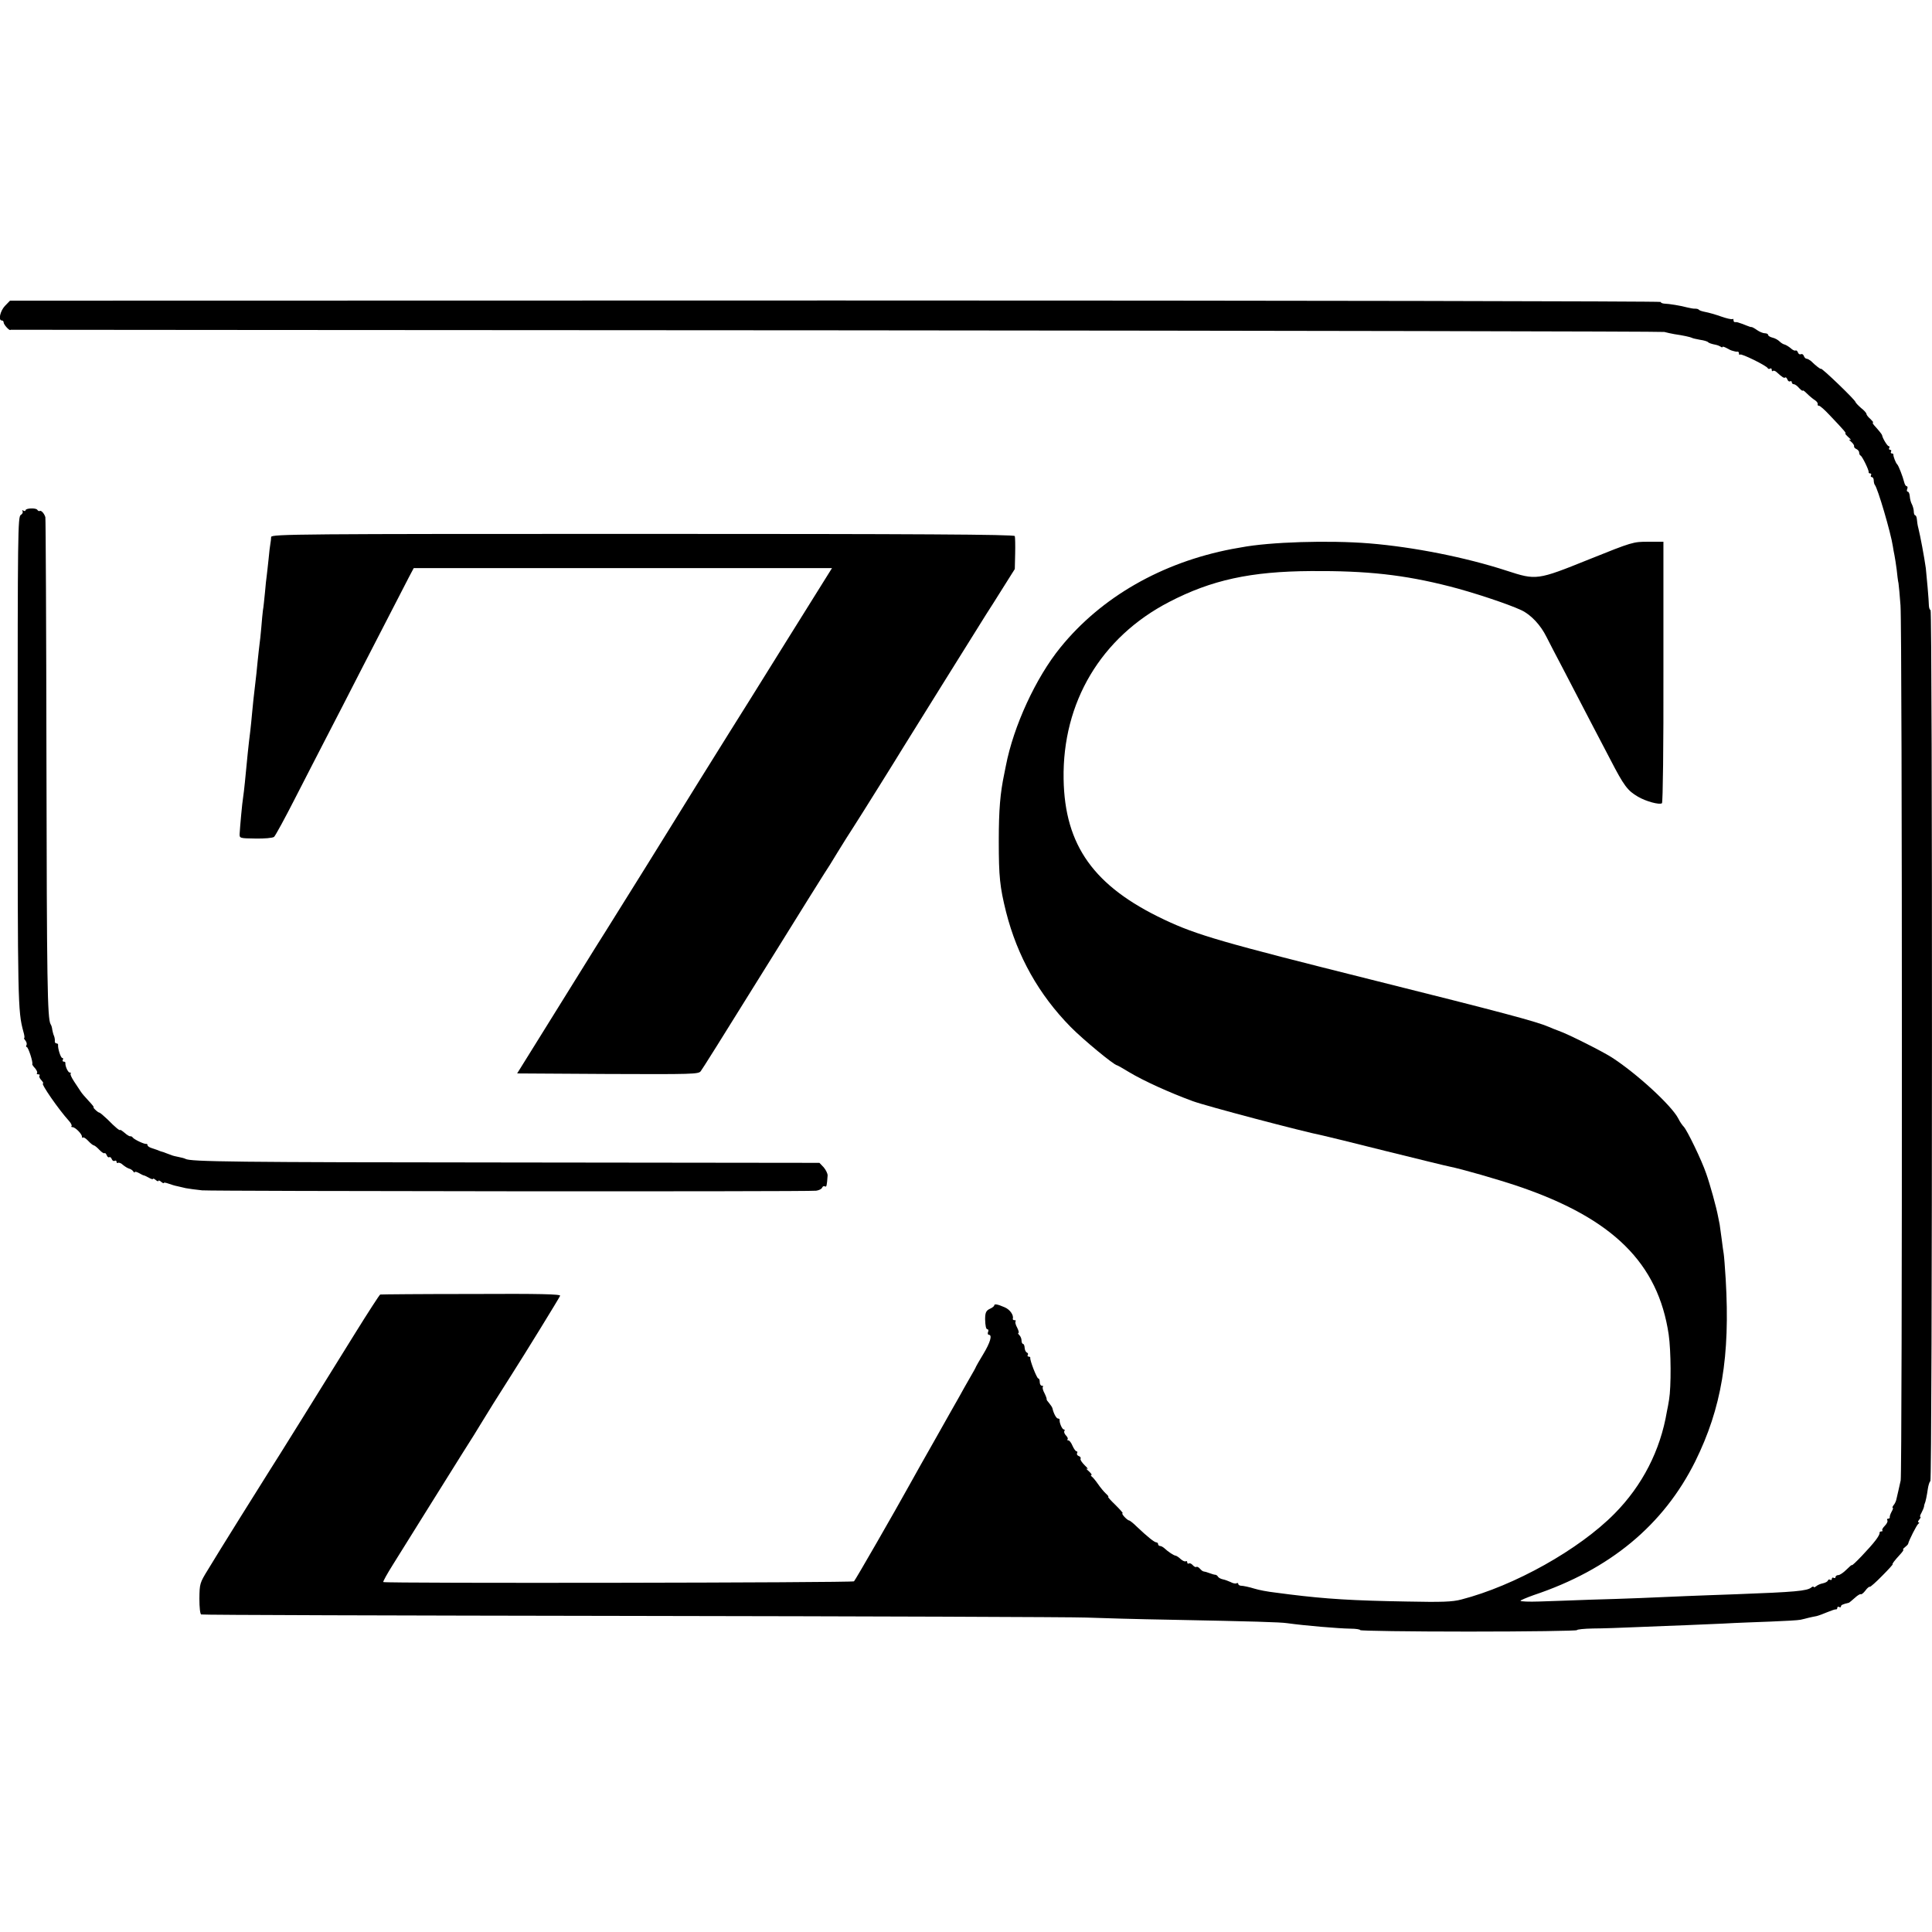 <?xml version="1.0" standalone="no"?>
<!DOCTYPE svg PUBLIC "-//W3C//DTD SVG 20010904//EN"
 "http://www.w3.org/TR/2001/REC-SVG-20010904/DTD/svg10.dtd">
<svg version="1.0" xmlns="http://www.w3.org/2000/svg"
 width="1061pt" height="1061pt" viewBox="0 0 1061 1061"
 preserveAspectRatio="xMidYMid meet">
<g transform="translate(0,1061) scale(0.1,-0.1)"
fill="#000000" stroke="none">
<path d="M27 8930 c-26 -28 -38 -80 -17 -80 6 0 10 -5 10 -11 0 -11 31 -46 37
-41 2 1 4 2 6 1 1 0 2038 -2 4527 -3 2489 -2 4536 -6 4550 -9 14 -4 39 -9 55
-12 49 -7 88 -16 96 -20 4 -3 24 -7 45 -11 22 -3 41 -9 44 -13 5 -5 19 -10 45
-15 6 -1 16 -5 23 -9 6 -5 12 -6 12 -2 0 3 10 0 23 -7 12 -7 25 -13 30 -14 4
-1 10 -3 15 -4 4 -1 10 -2 15 -1 4 0 7 -4 7 -11 0 -6 3 -9 6 -5 7 7 147 -62
152 -75 2 -4 8 -6 13 -2 5 3 9 0 9 -7 0 -7 3 -10 6 -6 4 3 12 1 20 -6 33 -30
42 -35 48 -30 3 3 8 -2 12 -11 3 -9 10 -13 15 -10 5 3 9 0 9 -5 0 -6 5 -11 11
-11 7 0 20 -10 30 -22 11 -11 19 -17 19 -13 0 4 10 -3 23 -16 13 -13 32 -29
43 -36 10 -6 18 -16 16 -22 -1 -6 2 -10 6 -9 5 2 32 -22 60 -52 81 -85 93
-100 86 -100 -3 0 4 -9 17 -21 13 -11 17 -18 9 -14 -8 4 -6 -1 5 -10 11 -9 19
-21 17 -26 -1 -5 5 -12 13 -15 8 -4 15 -12 15 -19 0 -7 3 -15 8 -17 9 -4 46
-80 44 -90 -1 -5 3 -8 9 -8 5 0 7 -4 4 -10 -3 -5 -1 -10 4 -10 6 0 11 -8 11
-18 0 -10 3 -21 6 -25 15 -15 88 -263 99 -337 2 -14 6 -36 9 -50 3 -14 8 -49
12 -78 3 -29 7 -63 10 -75 2 -12 7 -67 11 -122 10 -130 10 -4759 1 -4805 -4
-19 -10 -45 -13 -58 -3 -12 -7 -31 -10 -43 -2 -12 -9 -27 -16 -35 -6 -8 -8
-14 -5 -14 4 0 1 -10 -6 -22 -7 -13 -11 -26 -10 -30 1 -5 -3 -8 -9 -8 -5 0 -8
-4 -4 -10 3 -5 -3 -18 -14 -29 -11 -11 -17 -22 -14 -25 4 -3 1 -6 -5 -6 -7 0
-11 -4 -10 -8 2 -5 -8 -23 -22 -41 -30 -40 -130 -145 -130 -136 0 3 -13 -8
-30 -25 -16 -16 -36 -30 -45 -30 -8 0 -15 -5 -15 -11 0 -5 -4 -7 -10 -4 -5 3
-10 1 -10 -5 0 -6 -4 -9 -9 -6 -5 4 -11 2 -13 -4 -2 -6 -14 -12 -27 -15 -12
-2 -29 -9 -37 -16 -8 -6 -14 -8 -14 -4 0 4 -6 3 -13 -3 -23 -19 -89 -25 -412
-37 -93 -3 -215 -8 -270 -10 -174 -8 -344 -15 -530 -20 -99 -4 -226 -8 -282
-10 -57 -2 -103 0 -103 4 0 3 33 17 72 31 419 140 714 385 888 735 144 292
192 575 167 1000 -4 66 -9 129 -11 140 -2 11 -7 47 -11 80 -4 32 -9 68 -11 80
-2 11 -6 31 -9 45 -9 49 -44 176 -65 235 -25 74 -105 238 -123 257 -8 8 -22
28 -30 45 -37 72 -230 249 -367 337 -52 33 -238 127 -290 145 -19 7 -44 17
-55 22 -67 29 -254 79 -970 258 -819 205 -963 246 -1142 331 -385 182 -546
406 -552 772 -7 421 205 778 579 972 233 121 448 168 780 170 307 2 509 -20
760 -84 123 -31 323 -97 395 -131 53 -25 106 -82 138 -147 13 -26 54 -105 92
-177 118 -228 191 -367 259 -497 74 -143 94 -170 151 -203 44 -26 118 -46 132
-36 5 3 9 317 8 721 l0 715 -84 0 c-82 0 -86 -1 -325 -97 -285 -115 -289 -115
-452 -62 -224 73 -510 130 -754 150 -222 18 -547 8 -704 -22 -12 -2 -34 -6
-51 -9 -385 -74 -717 -264 -941 -540 -136 -167 -258 -433 -300 -650 -2 -11 -6
-31 -9 -45 -22 -105 -30 -195 -30 -370 0 -195 6 -251 40 -388 62 -244 180
-454 355 -632 69 -70 239 -210 254 -210 2 0 33 -17 67 -38 78 -47 221 -112
349 -159 73 -27 604 -167 715 -189 11 -2 166 -40 345 -85 179 -44 336 -83 349
-85 69 -14 265 -70 383 -110 516 -176 764 -421 822 -813 13 -91 14 -287 2
-358 -3 -18 -8 -48 -12 -65 -36 -214 -135 -406 -287 -560 -195 -198 -551 -397
-842 -472 -49 -13 -106 -15 -300 -11 -295 5 -442 14 -643 39 -20 3 -55 7 -77
10 -44 5 -91 14 -117 22 -25 8 -62 16 -75 16 -7 1 -13 5 -13 10 0 5 -4 6 -10
3 -5 -3 -20 0 -32 7 -13 6 -32 13 -43 15 -10 2 -22 8 -26 14 -3 6 -10 11 -15
11 -5 0 -19 4 -32 9 -13 5 -27 9 -31 9 -5 0 -14 7 -21 15 -7 8 -16 13 -20 10
-4 -3 -13 2 -20 10 -7 8 -16 12 -21 9 -5 -3 -9 0 -9 6 0 6 -4 9 -8 6 -5 -3
-18 3 -28 12 -10 10 -23 18 -28 19 -9 0 -42 22 -62 41 -7 6 -17 12 -23 12 -6
0 -11 5 -11 10 0 6 -5 10 -10 10 -10 0 -47 29 -108 87 -18 18 -37 33 -41 33
-4 0 -16 9 -26 20 -10 11 -15 20 -10 20 4 0 -14 20 -39 45 -26 25 -44 45 -40
45 4 0 -2 8 -12 17 -11 10 -31 34 -44 53 -13 19 -29 38 -35 42 -5 4 -6 8 -1 8
4 0 -2 9 -15 21 -13 11 -17 17 -9 13 8 -4 2 5 -13 19 -15 15 -26 31 -23 36 3
5 -1 12 -10 15 -8 3 -12 10 -9 16 3 5 2 10 -3 10 -5 0 -15 14 -22 30 -7 17
-17 30 -23 30 -6 0 -8 3 -4 6 3 4 -1 13 -9 21 -8 8 -12 19 -9 24 4 5 2 9 -3 9
-9 0 -25 37 -23 53 1 4 -4 7 -9 7 -9 0 -24 28 -30 55 -1 6 -9 18 -18 29 -9 10
-16 20 -14 22 1 2 -4 17 -12 33 -9 16 -12 31 -9 35 4 3 1 6 -5 6 -7 0 -12 9
-12 20 0 11 -3 20 -8 20 -8 0 -47 100 -44 113 1 4 -3 7 -9 7 -5 0 -8 4 -5 9 4
5 1 11 -4 13 -6 2 -12 13 -13 26 0 12 -5 22 -9 22 -4 0 -8 8 -8 18 0 10 -5 23
-12 30 -7 7 -9 12 -5 12 4 0 1 13 -7 29 -9 16 -12 31 -9 35 4 3 1 6 -5 6 -7 0
-11 3 -10 8 6 20 -16 51 -45 63 -39 17 -57 20 -57 10 0 -4 -11 -13 -23 -18
-22 -10 -27 -22 -27 -58 1 -37 5 -55 13 -55 5 0 7 -7 3 -15 -3 -8 -1 -15 4
-15 21 0 8 -43 -30 -106 -22 -36 -40 -68 -40 -69 0 -2 -15 -30 -34 -62 -18
-32 -45 -78 -58 -103 -14 -25 -73 -128 -130 -230 -58 -102 -120 -212 -138
-245 -89 -161 -302 -531 -310 -539 -8 -8 -2577 -12 -2585 -4 -3 2 21 45 53 96
115 185 309 495 384 615 43 67 87 138 98 157 20 34 110 178 169 270 68 106
263 423 267 434 4 9 -105 12 -488 10 -271 0 -496 -2 -500 -3 -3 0 -66 -97
-138 -213 -181 -292 -445 -717 -469 -753 -30 -47 -289 -461 -339 -545 -45 -73
-46 -77 -47 -159 0 -49 4 -85 10 -87 6 -3 1070 -6 2365 -8 1295 -2 2418 -6
2495 -9 77 -3 286 -9 465 -12 454 -9 600 -13 640 -19 93 -13 278 -29 348 -30
28 0 52 -4 52 -8 0 -4 268 -8 595 -8 327 0 595 4 595 8 0 4 39 8 88 9 48 0
161 4 252 8 91 4 206 8 255 10 50 2 144 6 210 9 66 4 183 8 260 11 77 3 150 7
163 10 12 3 32 7 45 11 12 3 32 7 43 9 12 3 39 13 60 22 22 9 42 16 47 15 4
-1 7 3 7 9 0 5 5 7 10 4 6 -3 10 -2 10 3 0 8 9 12 45 21 2 1 16 13 31 26 15
14 30 23 33 20 4 -2 15 7 25 20 10 14 21 23 25 21 3 -1 34 26 68 61 35 35 60
63 57 63 -5 0 9 19 43 56 12 13 19 24 15 24 -4 0 0 6 9 13 9 7 17 15 18 19 4
19 47 104 56 110 6 4 6 8 1 8 -5 0 -3 7 4 15 7 8 9 15 6 15 -4 0 -1 10 6 22 7
13 13 28 14 33 0 6 2 12 3 15 6 12 13 48 18 83 3 20 9 40 14 43 11 7 12 4784
1 4784 -4 0 -8 10 -9 23 0 27 -13 172 -17 207 -9 64 -30 176 -41 220 -4 14 -7
35 -8 48 -1 12 -5 22 -9 22 -4 0 -8 9 -8 21 0 11 -5 29 -10 39 -6 10 -11 30
-12 44 -1 15 -6 26 -11 26 -5 0 -7 7 -3 15 3 8 2 15 -3 15 -5 0 -11 10 -14 23
-7 29 -31 91 -38 97 -8 7 -22 44 -21 53 1 4 -3 7 -9 7 -5 0 -7 5 -4 10 3 6 1
10 -5 10 -6 0 -8 5 -5 10 3 6 2 10 -3 10 -7 0 -34 44 -36 60 -1 5 -16 24 -44
55 -7 8 -10 15 -6 15 4 0 -3 8 -14 19 -12 10 -22 23 -22 28 0 5 -13 20 -30 33
-16 14 -29 28 -30 32 0 11 -190 193 -190 183 0 -5 -30 18 -55 43 -8 6 -18 12
-23 12 -6 0 -13 7 -16 16 -3 8 -10 12 -16 9 -6 -3 -13 1 -16 9 -3 9 -9 14 -14
11 -4 -2 -16 3 -26 13 -11 9 -26 18 -33 20 -7 1 -20 9 -28 17 -8 8 -25 18 -39
21 -13 3 -24 10 -24 15 0 5 -8 9 -18 9 -10 0 -29 8 -42 17 -14 10 -27 17 -30
17 -3 -1 -16 3 -30 9 -14 6 -28 11 -32 12 -5 2 -11 4 -15 5 -5 1 -11 2 -15 1
-5 0 -8 4 -8 11 0 6 -3 9 -6 6 -3 -3 -31 3 -62 14 -31 11 -70 22 -87 25 -16 3
-32 8 -35 12 -3 4 -12 6 -20 6 -8 -1 -28 3 -45 7 -32 9 -98 20 -127 21 -10 1
-18 5 -18 9 0 4 -2040 8 -4532 8 l-4533 -1 -28 -29z"/>
<path d="M140 7807 c0 -4 -5 -5 -12 -1 -6 4 -8 3 -4 -4 3 -6 -1 -15 -10 -20
-16 -9 -17 -102 -17 -1323 0 -1358 1 -1402 31 -1513 6 -20 8 -36 5 -36 -3 0 0
-7 7 -15 6 -8 9 -19 5 -25 -3 -5 -2 -10 2 -10 8 0 36 -85 30 -94 -1 -2 6 -13
16 -23 9 -11 14 -23 10 -26 -3 -4 0 -7 7 -7 7 0 10 -3 7 -7 -4 -3 0 -15 10
-25 9 -10 13 -18 9 -18 -13 0 85 -142 143 -206 11 -12 17 -25 14 -28 -4 -3 -1
-6 5 -6 15 0 52 -37 52 -52 0 -6 3 -9 6 -5 3 3 16 -5 29 -19 12 -13 26 -24 30
-24 4 0 18 -11 30 -24 13 -14 26 -22 29 -19 3 3 8 -2 12 -11 3 -9 10 -14 14
-11 4 3 11 -2 14 -11 3 -8 10 -12 16 -9 5 3 10 1 10 -5 0 -6 4 -9 8 -6 5 3 18
-2 28 -12 11 -9 26 -18 34 -20 8 -2 18 -9 22 -15 4 -7 8 -8 8 -4 0 4 10 2 23
-5 12 -7 24 -13 27 -13 3 0 15 -6 28 -13 12 -7 22 -10 22 -6 0 3 7 1 15 -6 8
-7 15 -9 15 -5 0 4 7 2 15 -5 8 -7 15 -10 15 -6 0 3 11 1 25 -4 14 -5 36 -12
48 -14 12 -3 33 -8 47 -11 14 -3 54 -8 90 -12 66 -5 3322 -8 3372 -2 15 2 30
9 33 17 3 7 9 10 15 7 9 -6 11 3 15 60 0 11 -10 31 -22 45 l-23 24 -1687 2
c-1524 1 -1769 4 -1795 20 -5 3 -21 7 -36 10 -15 3 -34 7 -42 11 -8 3 -18 7
-22 8 -5 2 -10 4 -13 5 -3 1 -9 4 -15 5 -5 1 -12 4 -15 5 -6 3 -12 5 -42 15
-13 4 -23 11 -23 16 0 5 -3 8 -7 7 -11 -2 -66 24 -74 35 -3 5 -10 8 -14 7 -4
-1 -18 7 -31 19 -13 11 -24 18 -24 16 0 -8 -27 14 -70 58 -21 20 -41 37 -45
37 -3 0 -13 7 -21 15 -9 8 -13 15 -10 15 3 0 -9 15 -27 34 -17 18 -38 42 -44
52 -7 11 -24 36 -37 56 -13 20 -22 39 -18 42 3 3 1 6 -5 6 -10 0 -26 36 -24
53 1 4 -4 7 -10 7 -5 0 -7 5 -4 10 3 6 2 10 -3 10 -9 0 -26 55 -23 73 0 4 -4
7 -9 7 -6 0 -10 6 -9 13 1 6 -1 19 -4 27 -4 8 -8 24 -10 35 -1 11 -5 25 -9 30
-18 29 -21 240 -23 1450 -1 726 -4 1327 -6 1335 -6 20 -23 39 -31 34 -4 -2 -9
0 -13 6 -7 12 -65 10 -65 -3z"/>
<path d="M1489 7661 c0 -9 -2 -25 -4 -36 -2 -11 -7 -49 -10 -85 -4 -36 -8 -76
-10 -90 -2 -14 -7 -56 -10 -95 -4 -38 -8 -82 -11 -96 -2 -15 -6 -57 -9 -95 -3
-38 -8 -80 -10 -94 -2 -14 -6 -54 -10 -90 -3 -36 -10 -99 -15 -140 -5 -41 -12
-104 -15 -140 -3 -36 -8 -81 -10 -100 -10 -78 -19 -167 -30 -285 -3 -33 -8
-71 -10 -85 -5 -28 -17 -162 -19 -199 -1 -24 0 -25 87 -26 49 -1 94 3 102 9 7
6 59 101 115 211 57 110 137 268 180 350 43 83 124 240 180 350 91 177 192
372 267 518 l25 47 1148 0 1149 0 -251 -402 c-138 -222 -279 -448 -314 -503
-79 -126 -268 -430 -314 -505 -30 -49 -257 -414 -330 -530 -14 -22 -52 -84
-86 -137 -217 -349 -275 -442 -350 -563 l-84 -135 497 -3 c466 -2 499 -1 511
15 15 21 80 124 412 658 133 215 253 406 265 425 13 19 47 73 75 120 29 47 67
108 85 135 32 49 245 390 275 440 26 43 422 677 455 730 18 28 61 95 95 150
l63 100 2 85 c1 47 0 90 -2 96 -3 9 -536 12 -2044 12 -1884 0 -2039 -1 -2040
-17z"/>
</g>
</svg>
